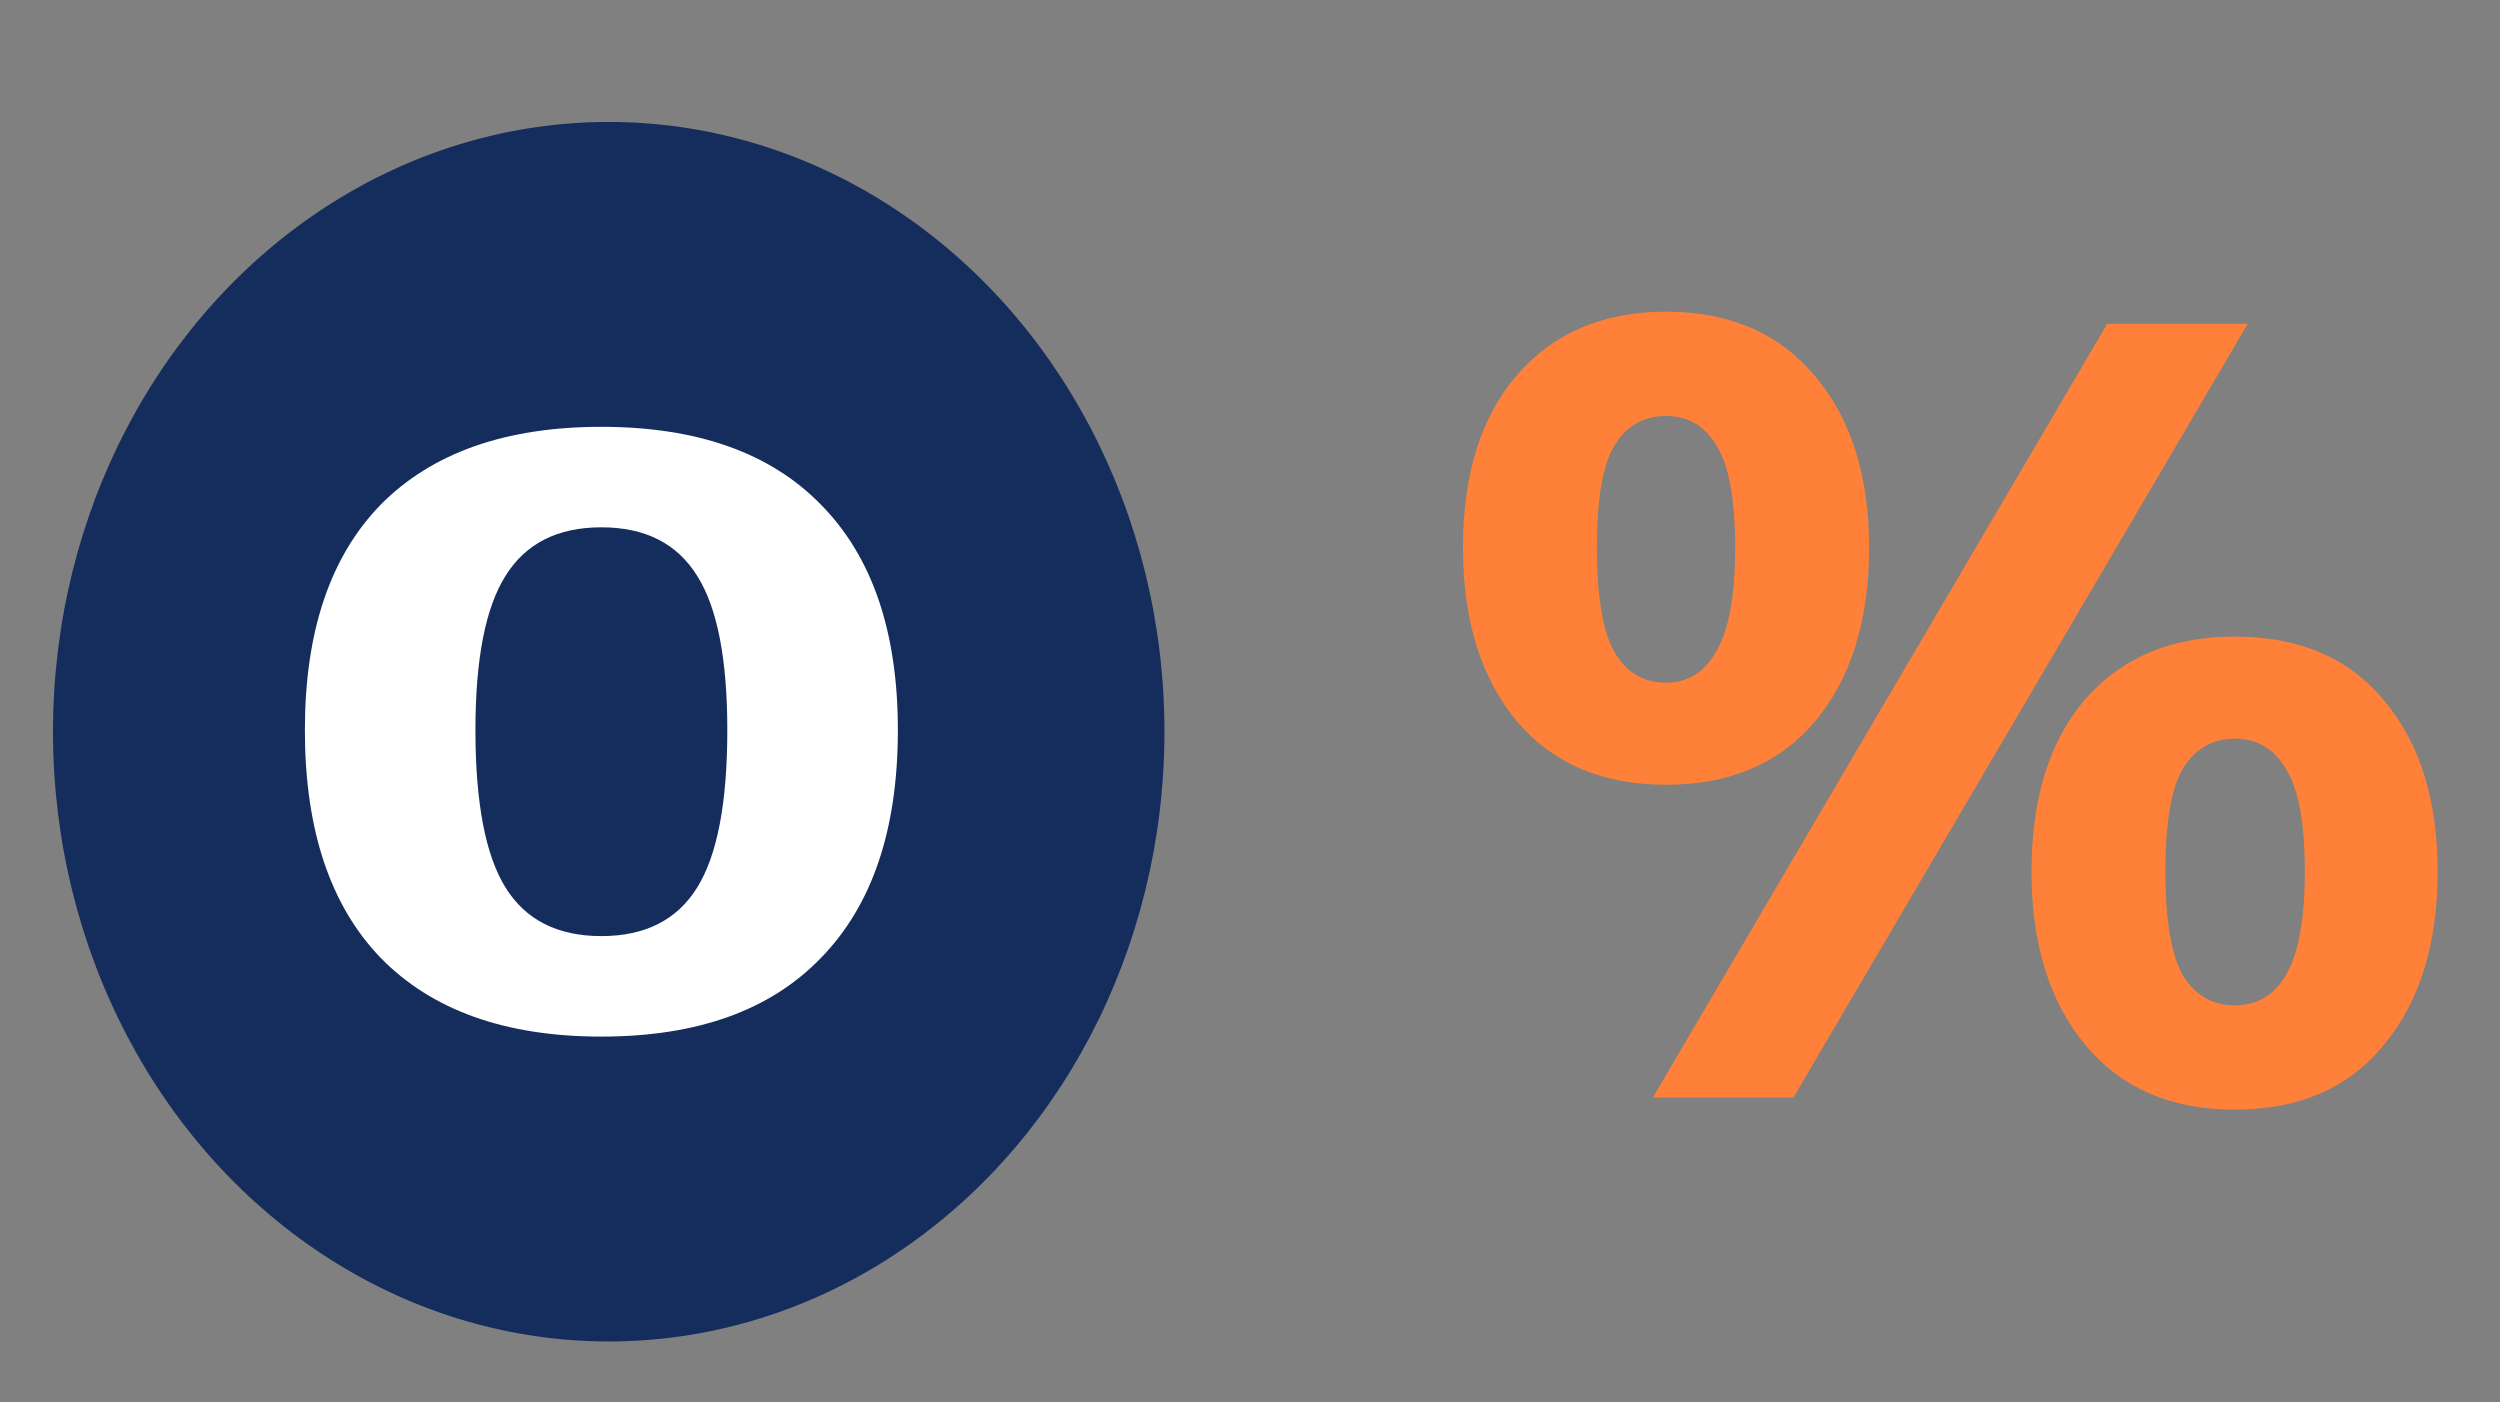 <svg width="41" height="23" viewBox="0 0 41 23" fill="none" xmlns="http://www.w3.org/2000/svg">
<rect x="0" y="0" width="41" height="23" fill="#808080" stroke="none"/>
<path d="M29.411 18H27.107L34.559 5.31H36.863L29.411 18ZM27.323 12.87C26.279 12.87 25.463 12.522 24.875 11.826C24.287 11.118 23.993 10.17 23.993 8.982C23.993 7.782 24.287 6.84 24.875 6.156C25.475 5.46 26.291 5.112 27.323 5.112C28.367 5.112 29.183 5.466 29.771 6.174C30.359 6.87 30.653 7.806 30.653 8.982C30.653 10.17 30.359 11.118 29.771 11.826C29.183 12.522 28.367 12.87 27.323 12.87ZM27.323 11.196C27.683 11.196 27.959 11.022 28.151 10.674C28.355 10.326 28.457 9.762 28.457 8.982C28.457 8.19 28.355 7.632 28.151 7.308C27.959 6.984 27.683 6.822 27.323 6.822C26.951 6.822 26.669 6.984 26.477 7.308C26.285 7.62 26.189 8.178 26.189 8.982C26.189 9.786 26.285 10.356 26.477 10.692C26.669 11.028 26.951 11.196 27.323 11.196ZM36.647 18.198C35.603 18.198 34.787 17.844 34.199 17.136C33.611 16.428 33.317 15.48 33.317 14.292C33.317 13.092 33.611 12.15 34.199 11.466C34.799 10.782 35.615 10.44 36.647 10.44C37.703 10.44 38.519 10.788 39.095 11.484C39.683 12.18 39.977 13.116 39.977 14.292C39.977 15.48 39.683 16.428 39.095 17.136C38.519 17.844 37.703 18.198 36.647 18.198ZM36.647 16.488C37.019 16.488 37.301 16.32 37.493 15.984C37.697 15.636 37.799 15.072 37.799 14.292C37.799 13.5 37.697 12.942 37.493 12.618C37.301 12.282 37.019 12.114 36.647 12.114C36.287 12.114 36.005 12.276 35.801 12.6C35.609 12.924 35.513 13.488 35.513 14.292C35.513 15.096 35.609 15.666 35.801 16.002C36.005 16.326 36.287 16.488 36.647 16.488Z" fill="#FF8139"/>
<ellipse cx="9.983" cy="12" rx="9.114" ry="10" fill="#152D5D"/>
<path d="M9.862 17C8.29 17 7.084 16.57 6.243 15.709C5.414 14.848 5 13.603 5 11.973C5 10.361 5.414 9.129 6.243 8.277C7.084 7.426 8.29 7 9.862 7C11.434 7 12.635 7.426 13.464 8.277C14.305 9.129 14.725 10.361 14.725 11.973C14.725 13.603 14.305 14.848 13.464 15.709C12.635 16.57 11.434 17 9.862 17ZM9.862 15.352C10.582 15.352 11.105 15.086 11.434 14.555C11.764 14.024 11.928 13.163 11.928 11.973C11.928 10.809 11.764 9.967 11.434 9.445C11.105 8.914 10.582 8.648 9.862 8.648C9.143 8.648 8.619 8.914 8.29 9.445C7.961 9.967 7.797 10.809 7.797 11.973C7.797 13.163 7.961 14.024 8.29 14.555C8.619 15.086 9.143 15.352 9.862 15.352Z" fill="white"/>
</svg>

